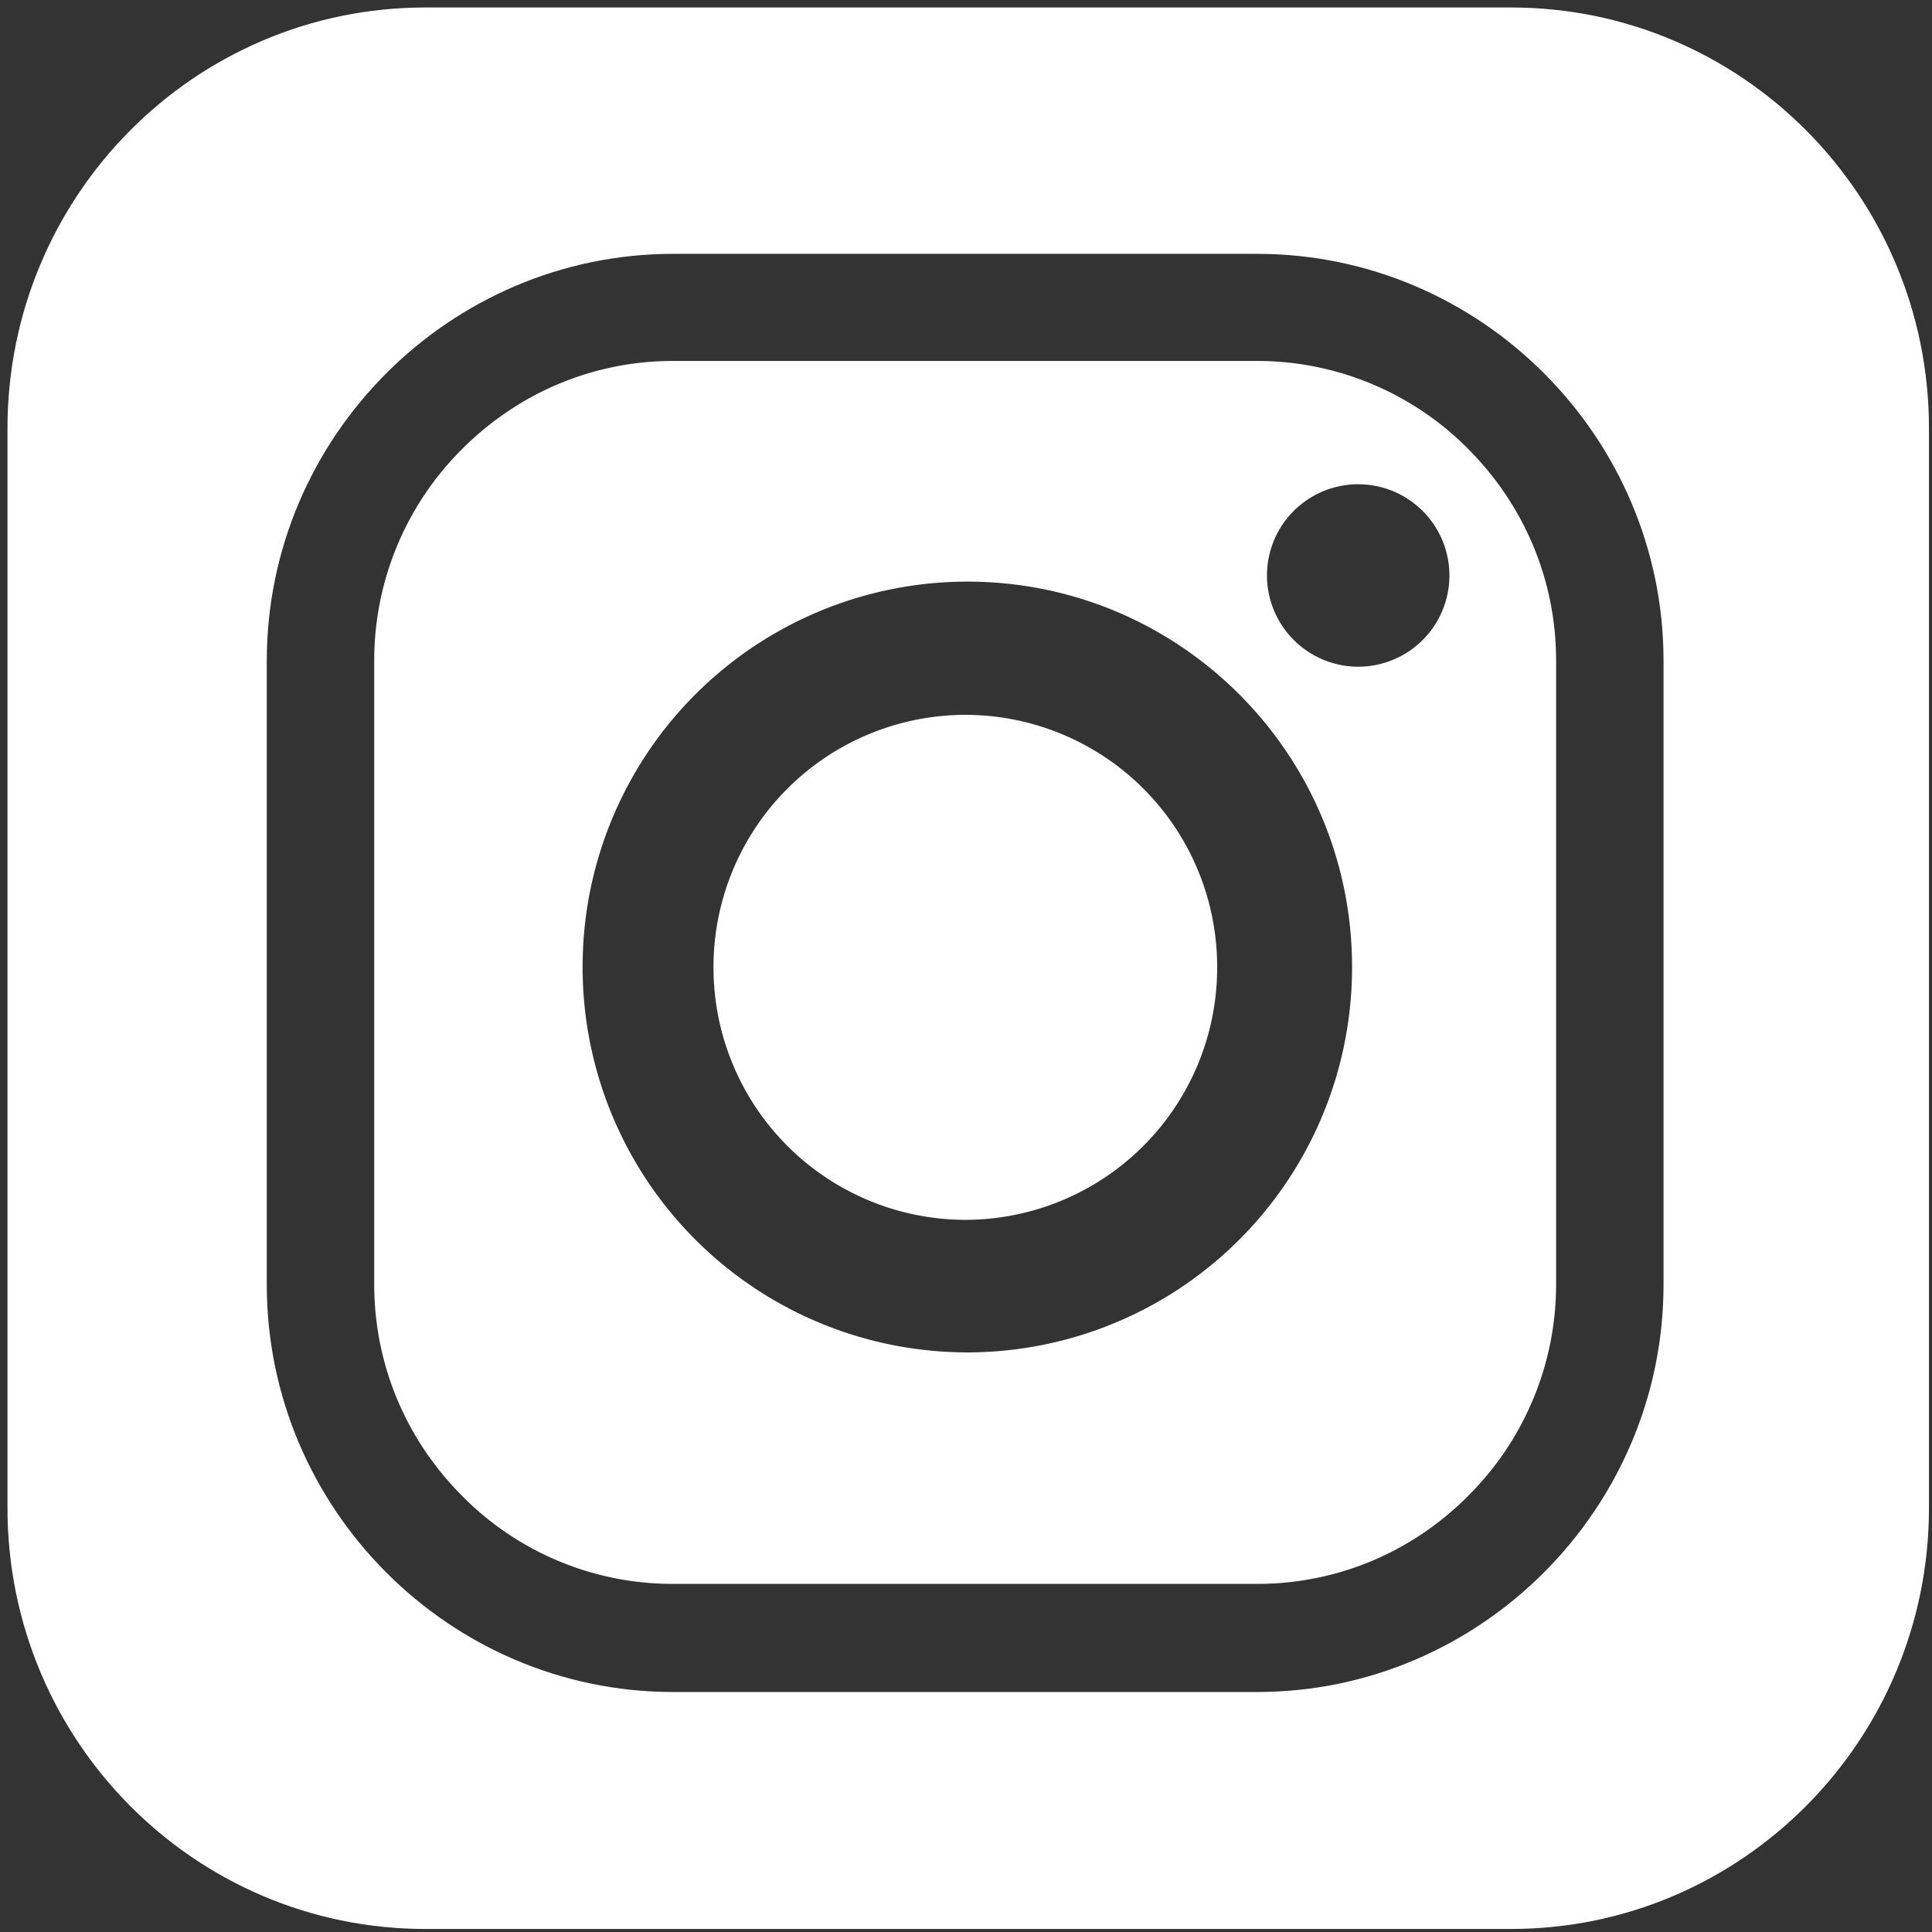 <svg xmlns="http://www.w3.org/2000/svg" width="23" height="23" viewBox="0 0 23 23"><rect x="0" y="0" width="23" height="23" fill="#333333" stroke="none"/><g fill="#fff"><path d="M14.966 4.297H8.014c-.945 0-1.836.372-2.514 1.05a3.548 3.548 0 0 0-1.045 2.517v7.425c0 .948.371 1.84 1.045 2.518a3.52 3.52 0 0 0 2.514 1.049h6.952c.944 0 1.84-.371 2.514-1.05a3.548 3.548 0 0 0 1.045-2.517V7.864c0-.948-.371-1.84-1.045-2.518a3.536 3.536 0 0 0-2.514-1.049zM11.516 16.1a4.583 4.583 0 0 1-4.58-4.588 4.583 4.583 0 0 1 4.58-4.588c2.53 0 4.58 2.054 4.58 4.588a4.583 4.583 0 0 1-4.58 4.588zm4.653-8.163a1.088 1.088 0 0 1-1.086-1.085 1.086 1.086 0 1 1 1.085 1.085z"/><path d="M11.492 8.51a3.002 3.002 0 0 0-2.998 3.006 3.004 3.004 0 0 0 2.998 3.006 3.002 3.002 0 0 0 2.998-3.006 2.999 2.999 0 0 0-2.998-3.006z"/><path d="M22.964 17.952V5.1c0-2.768-2.228-5.011-4.976-5.011H5.064C2.316.089.089 2.332.089 5.1v12.852c0 2.768 2.227 5.012 4.975 5.012h12.924c2.744 0 4.976-2.244 4.976-5.012zm-3.16-2.659c0 2.667-2.179 4.85-4.838 4.85H8.014c-2.663 0-4.838-2.183-4.838-4.85V7.868c0-2.667 2.179-4.846 4.838-4.846h6.952c2.663 0 4.838 2.183 4.838 4.846z"/></g></svg>